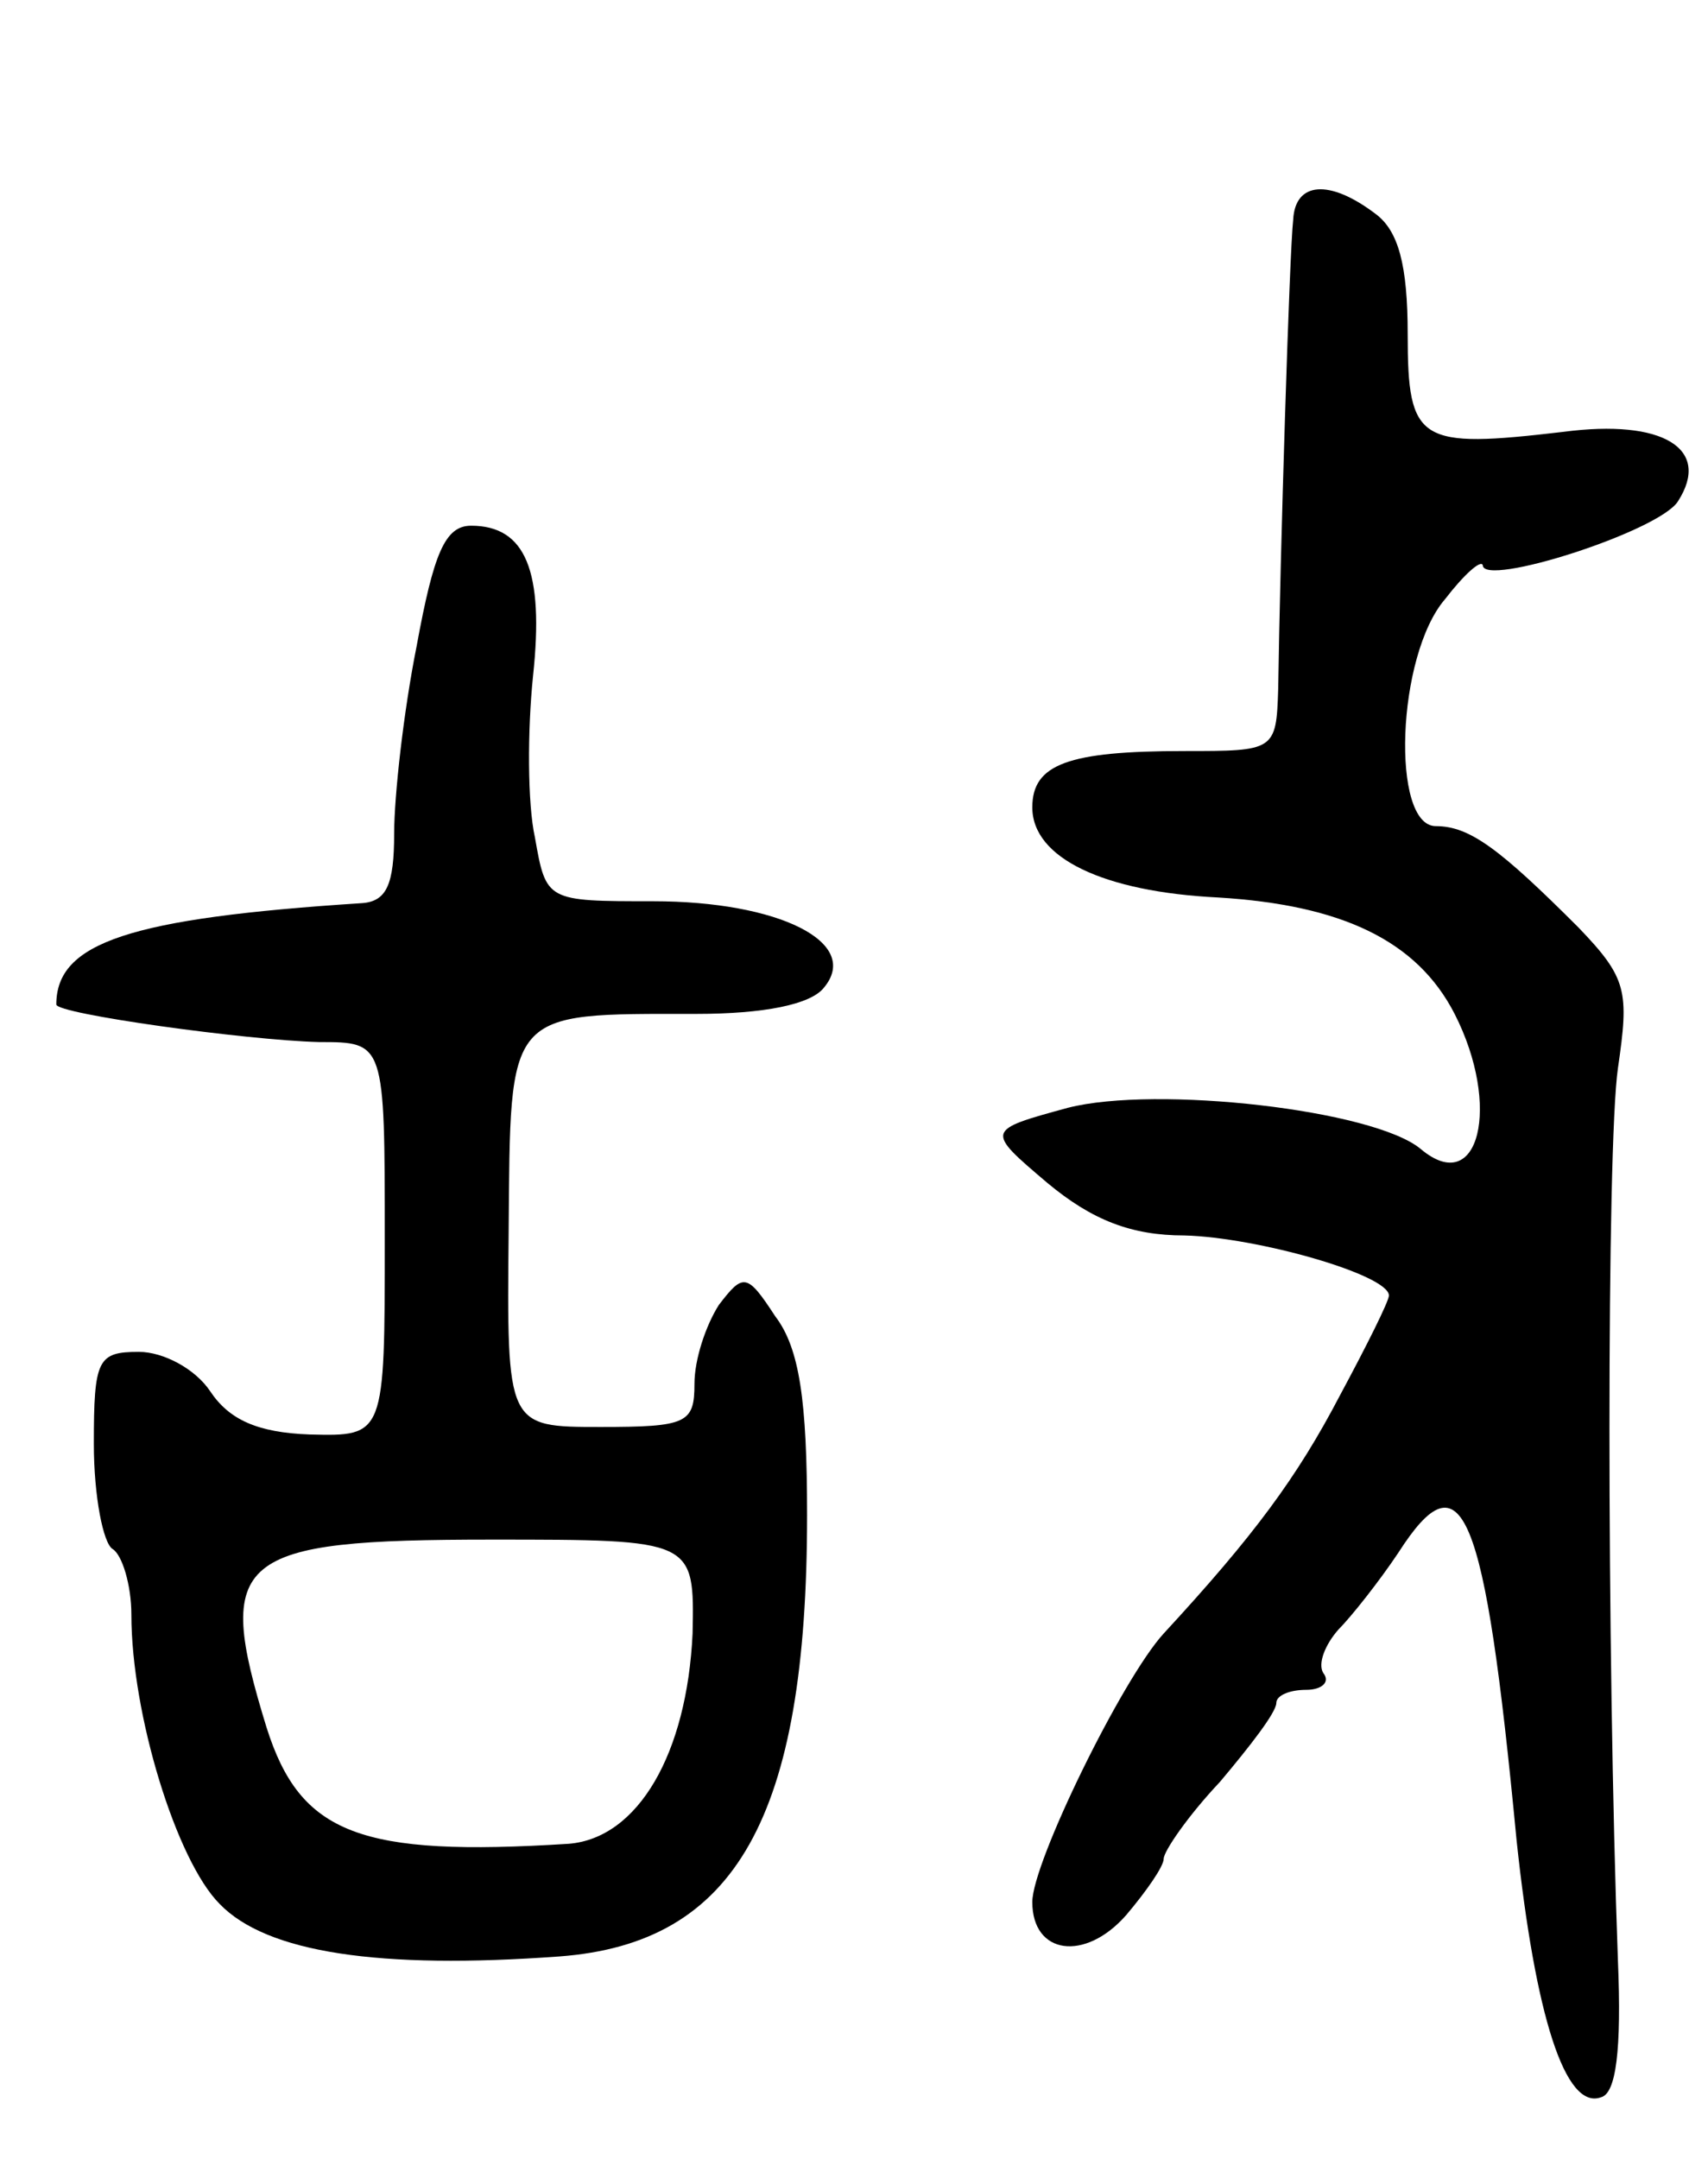 <svg version="1.0" xmlns="http://www.w3.org/2000/svg" width="91" height="115" viewBox="0 0 91 115" ><g transform="translate(0,115) scale(0.1,-0.1)" ><path d="M689 1033 c-2 -17 -7 -180 -8 -250 -1 -33 -2 -33 -50 -33 -62 0 -81 -7 -81 -30 0 -27 38 -45 99 -48 66 -4 106 -23 126 -62 25 -49 13 -98 -18 -72 -25 21 -141 34 -188 22 -44 -12 -44 -12 -11 -40 24 -20 45 -28 73 -28 39 -1 109 -21 109 -32 0 -3 -12 -27 -26 -53 -23 -44 -46 -75 -94 -127 -22 -24 -70 -122 -70 -143 0 -28 28 -32 50 -7 11 13 20 26 20 30 0 4 13 23 30 41 16 19 30 37 30 42 0 4 7 7 16 7 8 0 13 4 9 9 -3 5 1 15 8 23 7 7 22 26 32 41 34 53 46 25 63 -153 10 -94 26 -144 45 -137 8 2 11 25 9 73 -6 164 -6 433 0 475 6 41 5 48 -21 75 -42 42 -58 54 -76 54 -24 0 -21 91 5 121 10 13 19 21 20 18 0 -12 94 18 104 34 18 28 -8 44 -61 37 -77 -9 -83 -6 -83 52 0 37 -5 55 -17 64 -25 19 -43 17 -44 -3z"/><path d="M222 806 c-7 -35 -12 -80 -12 -100 0 -27 -4 -36 -17 -37 -124 -8 -163 -21 -163 -54 0 -5 101 -19 140 -20 35 0 35 0 35 -105 0 -105 0 -105 -40 -104 -28 1 -43 8 -53 23 -8 12 -25 21 -38 21 -22 0 -24 -4 -24 -49 0 -28 5 -53 10 -56 5 -3 10 -19 10 -35 0 -53 24 -131 47 -154 25 -26 85 -35 181 -28 94 7 132 74 132 235 0 61 -4 89 -17 106 -15 23 -17 23 -30 6 -7 -11 -13 -29 -13 -42 0 -21 -4 -23 -50 -23 -50 0 -50 0 -49 104 1 119 -2 116 100 116 36 0 61 5 68 14 20 24 -24 46 -91 46 -57 0 -57 0 -63 34 -4 18 -4 57 -1 86 6 56 -4 80 -33 80 -14 0 -20 -15 -29 -64z m147 -526 c-3 -64 -29 -109 -66 -112 -111 -7 -143 5 -161 62 -28 91 -17 100 120 100 108 0 108 0 107 -50z"/></g></svg> 
